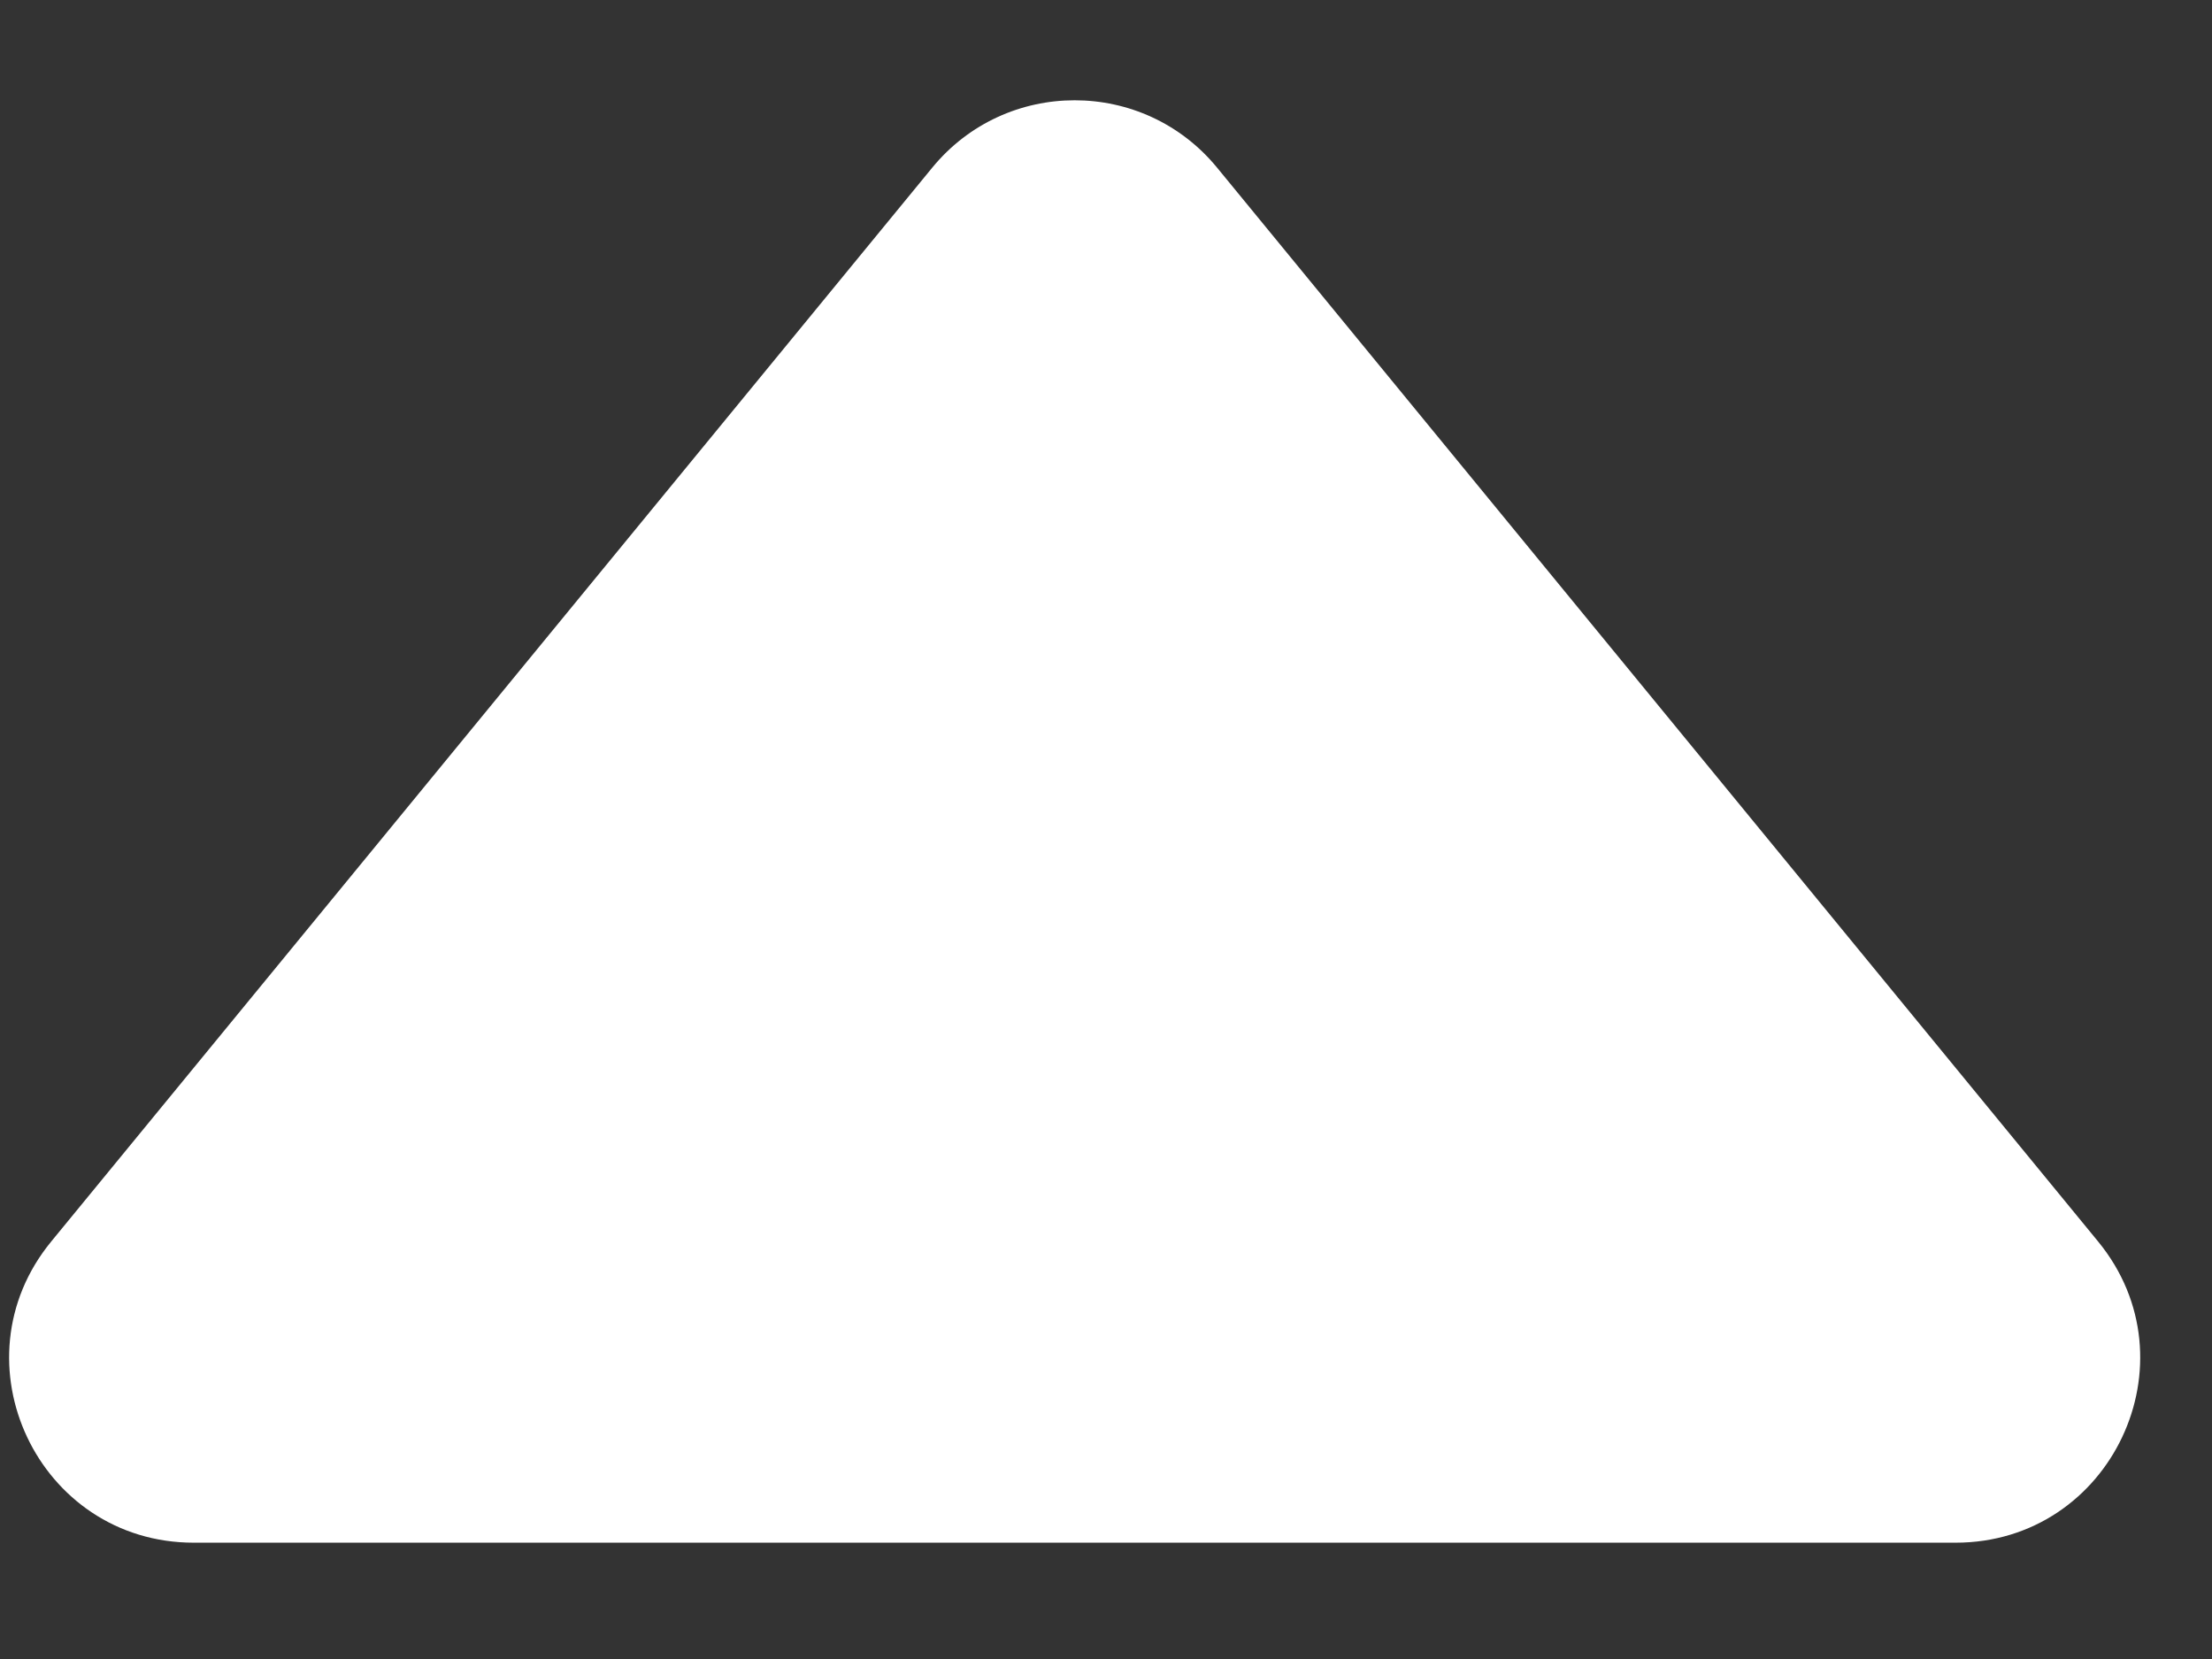 <svg width="12" height="9" viewBox="0 0 12 9" fill="none" xmlns="http://www.w3.org/2000/svg">
<rect x="0" y="0" width="12" height="9" fill="#333333" stroke="none"/>
<path d="M5.057 0.91C5.457 0.422 6.203 0.422 6.603 0.91L11.382 6.735C11.917 7.387 11.453 8.369 10.609 8.369L1.051 8.369C0.207 8.369 -0.257 7.387 0.278 6.735L5.057 0.91Z" fill="white"/>
</svg>
